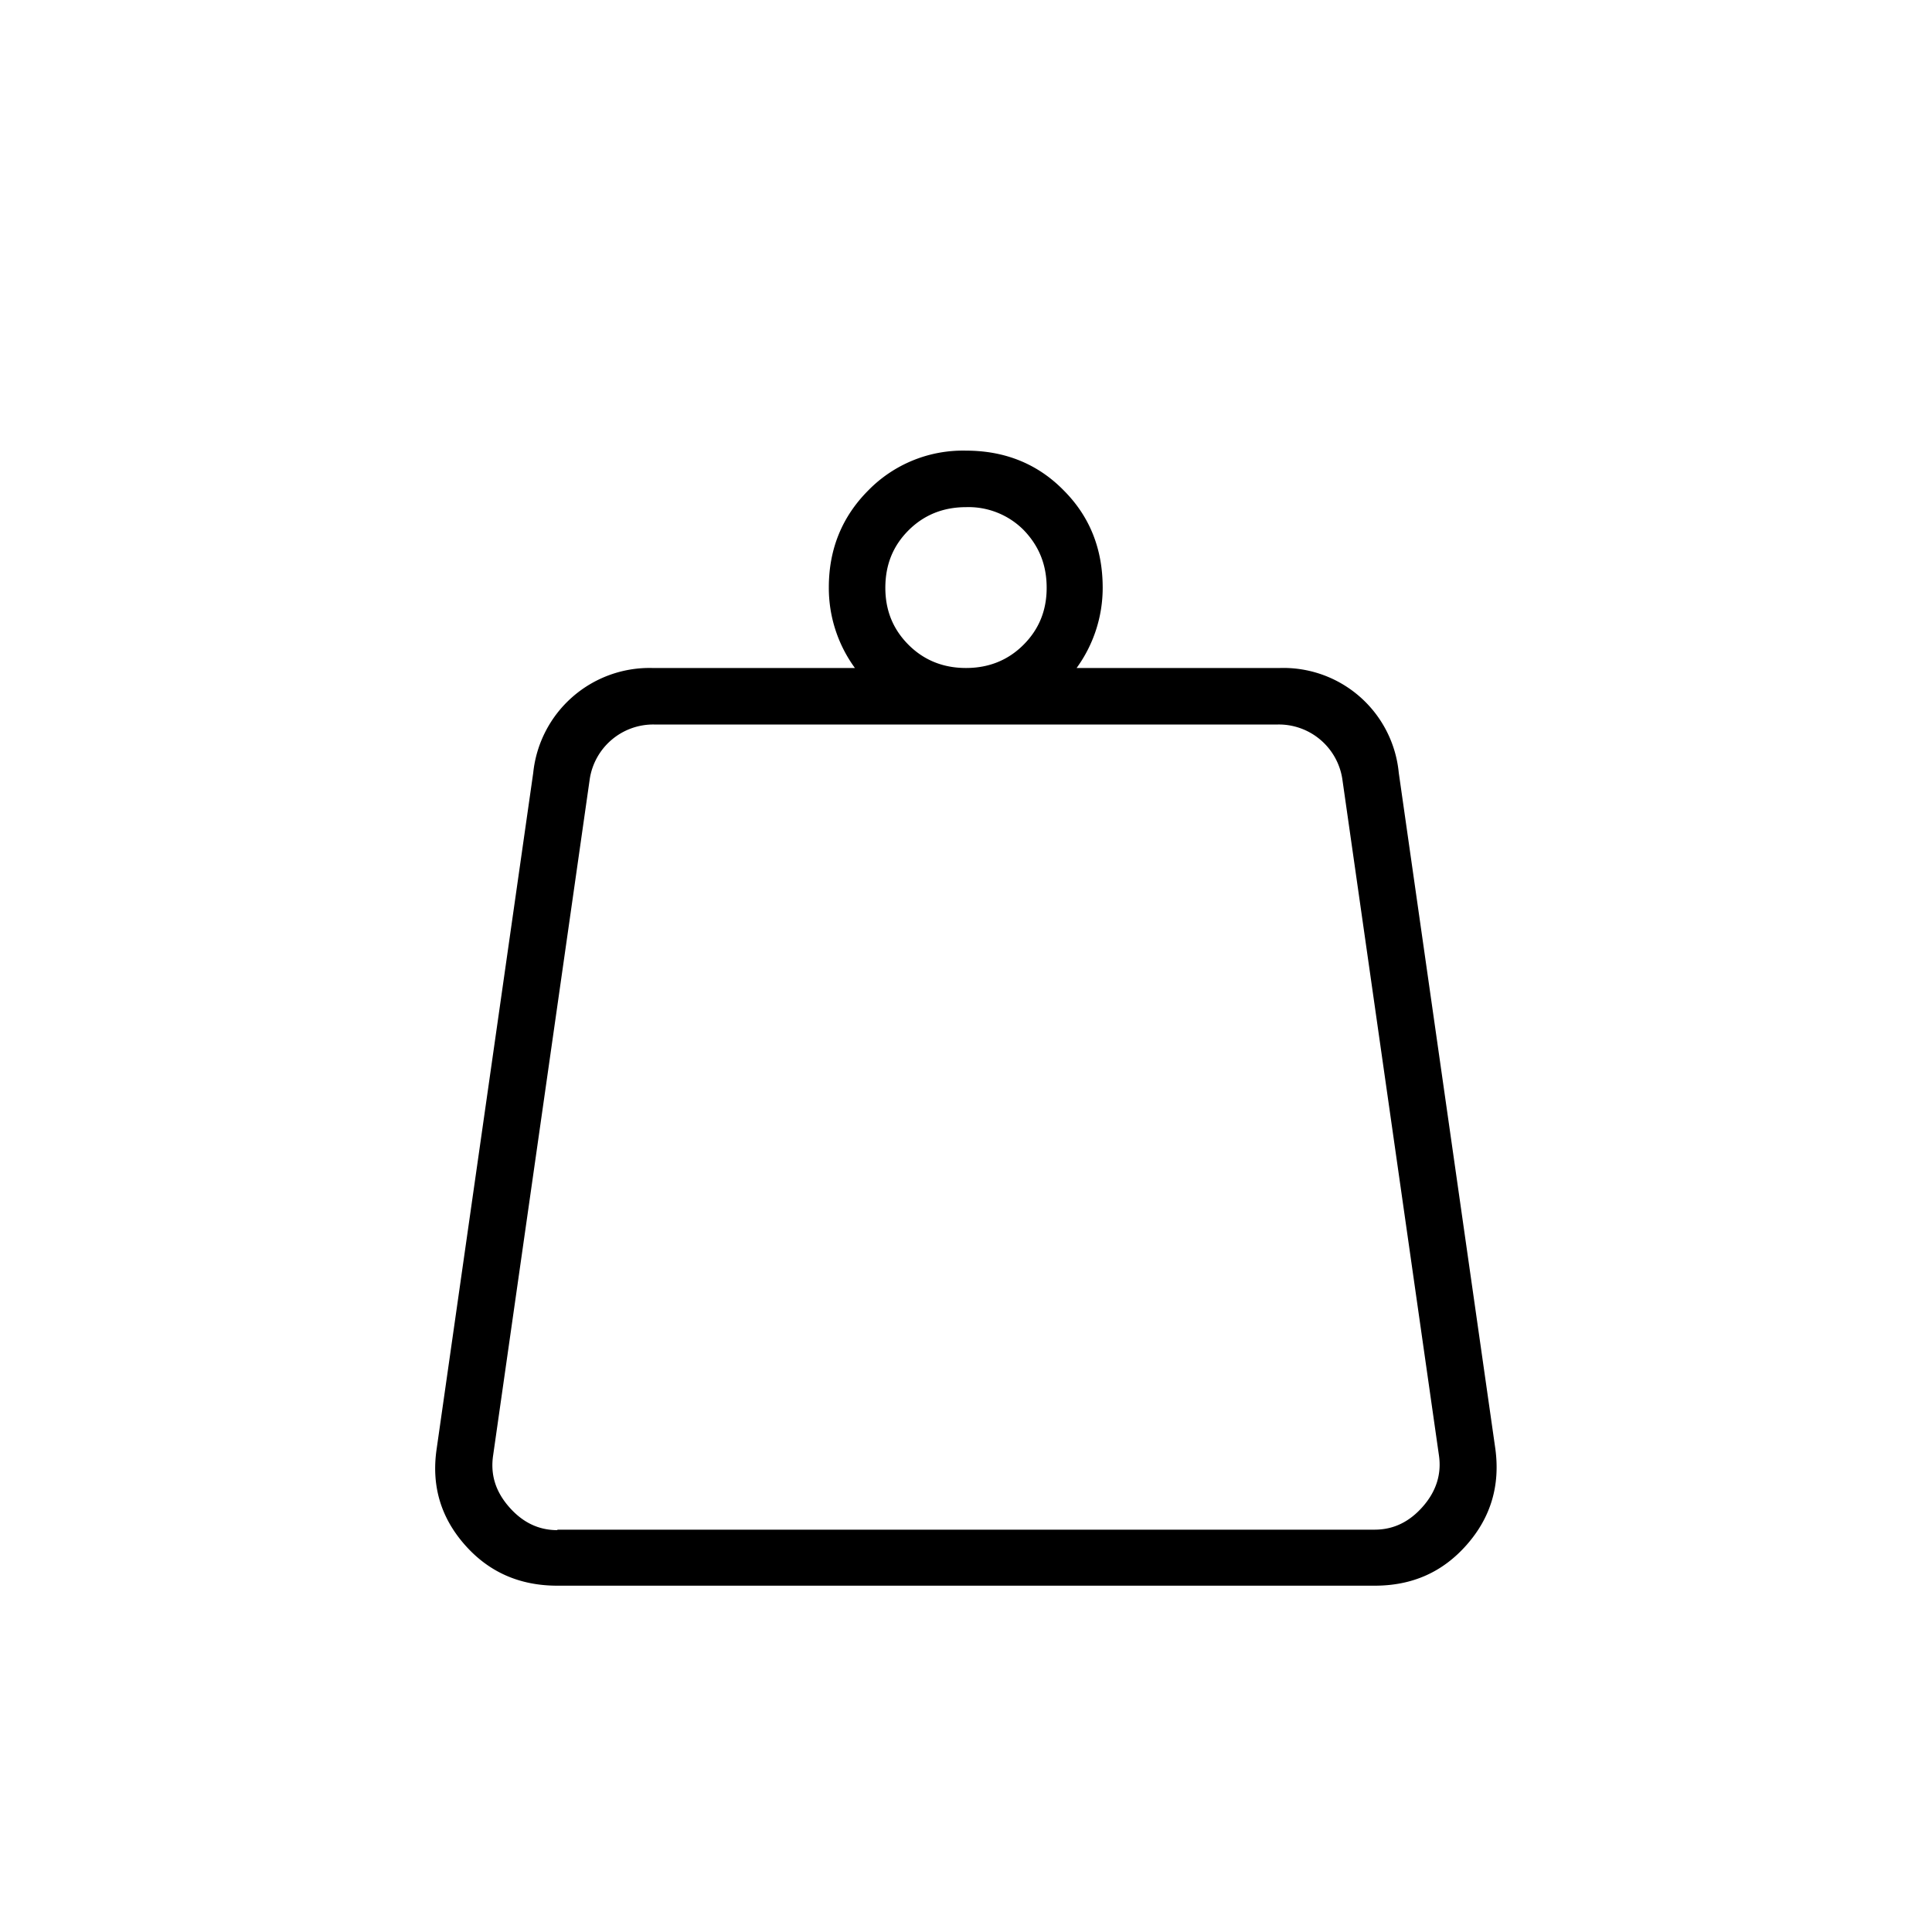 <svg viewBox="0 0 40 40" fill="currentColor" xmlns="http://www.w3.org/2000/svg"><path d="M11.54 31.67h16.92c.39 0 .72-.16 1-.48.28-.32.39-.68.33-1.07l-2-14A1.33 1.33 0 0 0 26.46 15H13.54a1.33 1.33 0 0 0-1.33 1.13l-2 14c-.06.4.05.75.33 1.07.28.32.61.48 1 .48ZM20 13.83c.47 0 .87-.16 1.19-.48.32-.32.48-.71.48-1.18 0-.48-.16-.87-.48-1.2A1.61 1.61 0 0 0 20 10.5c-.47 0-.87.16-1.19.48-.32.32-.48.71-.48 1.19 0 .47.16.86.48 1.18.32.32.72.48 1.19.48Zm2.3 0h4.2A2.4 2.4 0 0 1 28.96 16l2 14c.1.75-.09 1.41-.59 1.98-.5.57-1.13.85-1.91.85H11.54c-.78 0-1.42-.28-1.92-.85s-.69-1.23-.58-1.98l2-14a2.42 2.42 0 0 1 2.46-2.17h4.2a2.81 2.81 0 0 1-.54-1.67c0-.8.28-1.47.82-2.01A2.74 2.74 0 0 1 20 9.33c.8 0 1.48.27 2.02.82.54.54.81 1.21.81 2.02a2.82 2.82 0 0 1-.54 1.66Z"></path></svg>
